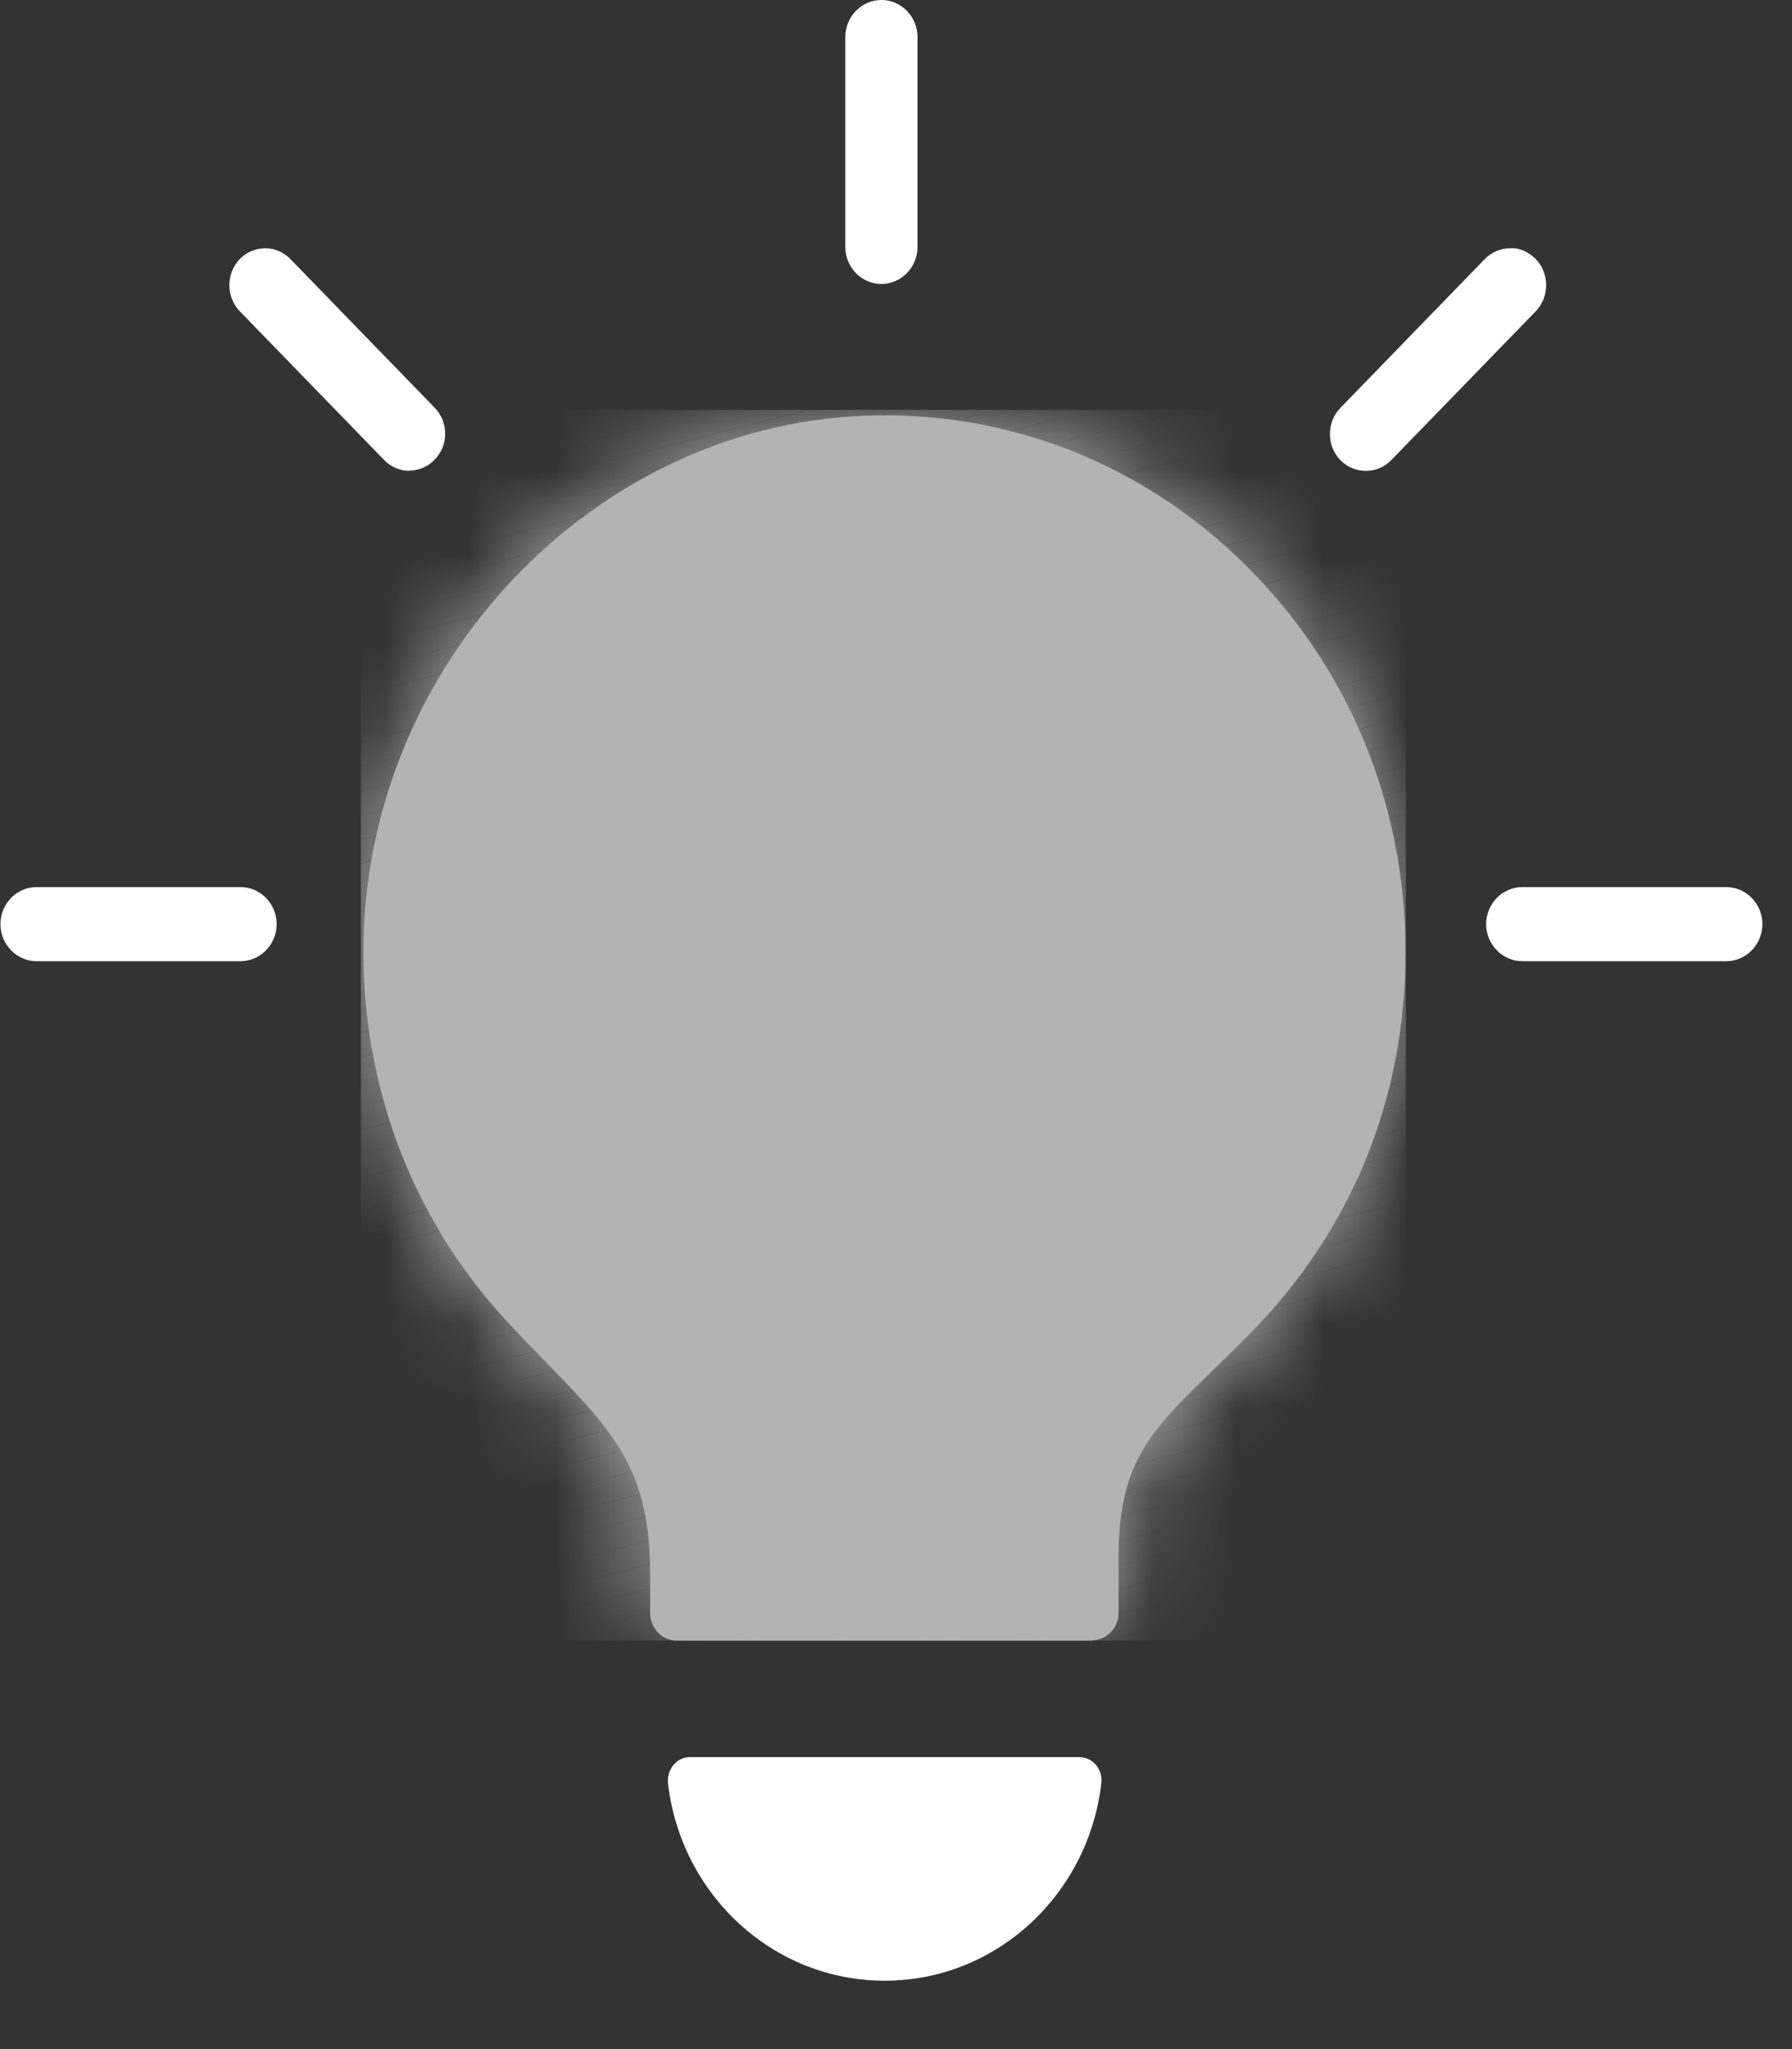 <?xml version="1.0" encoding="UTF-8"?>
<svg xmlns="http://www.w3.org/2000/svg" width="21" height="24" viewBox="0 0 21 24" fill="none">
  <rect x="0" y="0" width="21" height="24" fill="#333333" stroke="none"/>
  <path d="M12.799 19.216H7.931C7.76 19.216 7.619 19.071 7.619 18.895V18.434C7.619 17.004 7.031 16.64 5.972 15.51C4.836 14.303 4.229 12.712 4.26 11.027C4.321 7.763 6.948 5.003 10.112 4.87C11.789 4.8 13.375 5.418 14.584 6.606C15.8 7.802 16.471 9.416 16.471 11.148C16.471 12.88 15.834 14.404 14.675 15.592C13.665 16.628 13.108 16.894 13.108 18.235V18.892C13.108 19.067 12.967 19.212 12.796 19.212L12.799 19.216Z" fill="#B3B3B3"></path>
  <mask id="mask0_141_345" style="mask-type:luminance" maskUnits="userSpaceOnUse" x="4" y="4" width="13" height="16">
    <path d="M12.799 19.216H7.931C7.76 19.216 7.619 19.071 7.619 18.895V18.434C7.619 17.004 7.031 16.64 5.972 15.51C4.836 14.303 4.229 12.712 4.26 11.027C4.321 7.763 6.948 5.003 10.112 4.87C11.789 4.8 13.375 5.418 14.584 6.606C15.8 7.802 16.471 9.416 16.471 11.148C16.471 12.88 15.834 14.404 14.675 15.592C13.665 16.628 13.108 16.894 13.108 18.235V18.892C13.108 19.067 12.967 19.212 12.796 19.212L12.799 19.216Z" fill="white"></path>
  </mask>
  <g mask="url(#mask0_141_345)">
    <path d="M6.151 4.8L4.229 5.293V4.8H6.151Z" fill="#B3B3B3"></path>
    <path d="M7.26 4.8L4.229 5.574V5.293L6.151 4.8H7.26Z" fill="#B3B3B3"></path>
    <path d="M8.366 4.8L4.229 5.859V5.574L7.26 4.8H8.366Z" fill="#B3B3B3"></path>
    <path d="M9.475 4.8L4.229 6.141V5.859L8.366 4.8H9.475Z" fill="#B3B3B3"></path>
    <path d="M10.585 4.8L4.229 6.426V6.141L9.475 4.8H10.585Z" fill="#B3B3B3"></path>
    <path d="M11.694 4.8L4.229 6.712V6.426L10.585 4.8H11.694Z" fill="#B3B3B3"></path>
    <path d="M12.8 4.8L4.229 6.993V6.712L11.694 4.8H12.8Z" fill="#B3B3B3"></path>
    <path d="M13.909 4.8L4.229 7.278V6.993L12.8 4.8H13.909Z" fill="#B3B3B3"></path>
    <path d="M15.018 4.8L4.229 7.56V7.278L13.909 4.8H15.018Z" fill="#B3B3B3"></path>
    <path d="M16.128 4.8L4.229 7.845V7.56L15.018 4.8H16.128Z" fill="#B3B3B3"></path>
    <path d="M16.475 4.996L4.229 8.127V7.845L16.128 4.8H16.475V4.996Z" fill="#B3B3B3"></path>
    <path d="M16.475 5.277L4.229 8.412V8.127L16.475 4.996V5.277Z" fill="#B3B3B3"></path>
    <path d="M16.475 5.562L4.229 8.693V8.412L16.475 5.277V5.562Z" fill="#B3B3B3"></path>
    <path d="M16.475 5.848L4.229 8.979V8.693L16.475 5.562V5.848Z" fill="#B3B3B3"></path>
    <path d="M16.475 6.129L4.229 9.264V8.979L16.475 5.848V6.129Z" fill="#B3B3B3"></path>
    <path d="M16.475 6.414L4.229 9.545V9.264L16.475 6.129V6.414Z" fill="#B3B3B3"></path>
    <path d="M16.475 6.696L4.229 9.831V9.545L16.475 6.414V6.696Z" fill="#B3B3B3"></path>
    <path d="M16.475 6.981L4.229 10.112V9.831L16.475 6.696V6.981Z" fill="#B3B3B3"></path>
    <path d="M16.475 7.263L4.229 10.398V10.112L16.475 6.981V7.263Z" fill="#B3B3B3"></path>
    <path d="M16.475 7.548L4.229 10.679V10.398L16.475 7.263V7.548Z" fill="#B3B3B3"></path>
    <path d="M16.475 7.829L4.229 10.964V10.679L16.475 7.548V7.829Z" fill="#B3B3B3"></path>
    <path d="M16.475 8.115L4.229 11.246V10.964L16.475 7.829V8.115Z" fill="#B3B3B3"></path>
    <path d="M16.475 8.4L4.229 11.531V11.246L16.475 8.115V8.4Z" fill="#B3B3B3"></path>
    <path d="M16.475 8.682L4.229 11.817V11.531L16.475 8.4V8.682Z" fill="#B3B3B3"></path>
    <path d="M16.475 8.967L4.229 12.098V11.816L16.475 8.682V8.967Z" fill="#B3B3B3"></path>
    <path d="M16.475 9.248L4.229 12.383V12.098L16.475 8.967V9.248Z" fill="#B3B3B3"></path>
    <path d="M16.475 9.534L4.229 12.665V12.383L16.475 9.248V9.534Z" fill="#B3B3B3"></path>
    <path d="M16.475 9.815L4.229 12.95V12.665L16.475 9.534V9.815Z" fill="#B3B3B3"></path>
    <path d="M16.475 10.101L4.229 13.232V12.95L16.475 9.815V10.101Z" fill="#B3B3B3"></path>
    <path d="M16.475 10.382L4.229 13.517V13.232L16.475 10.101V10.382Z" fill="#B3B3B3"></path>
    <path d="M16.475 10.667L4.229 13.798V13.517L16.475 10.382V10.667Z" fill="#B3B3B3"></path>
    <path d="M16.475 10.953L4.229 14.084V13.798L16.475 10.667V10.953Z" fill="#B3B3B3"></path>
    <path d="M16.475 11.234L4.229 14.365V14.084L16.475 10.953V11.234Z" fill="#B3B3B3"></path>
    <path d="M16.475 11.52L4.229 14.65V14.365L16.475 11.234V11.52Z" fill="#B3B3B3"></path>
    <path d="M16.475 11.801L4.229 14.936V14.65L16.475 11.52V11.801Z" fill="#B3B3B3"></path>
    <path d="M16.475 12.086L4.229 15.217V14.936L16.475 11.801V12.086Z" fill="#B3B3B3"></path>
    <path d="M16.475 12.368L4.229 15.503V15.217L16.475 12.086V12.368Z" fill="#B3B3B3"></path>
    <path d="M16.475 12.653L4.229 15.784V15.503L16.475 12.368V12.653Z" fill="#B3B3B3"></path>
    <path d="M16.475 12.934L4.229 16.069V15.784L16.475 12.653V12.934Z" fill="#B3B3B3"></path>
    <path d="M16.475 13.22L4.229 16.351V16.069L16.475 12.934V13.22Z" fill="#B3B3B3"></path>
    <path d="M16.475 13.501L4.229 16.636V16.351L16.475 13.22V13.501Z" fill="#B3B3B3"></path>
    <path d="M16.475 13.787L4.229 16.918V16.636L16.475 13.501V13.787Z" fill="#B3B3B3"></path>
    <path d="M16.475 14.072L4.229 17.203V16.918L16.475 13.787V14.072Z" fill="#B3B3B3"></path>
    <path d="M16.475 14.353L4.229 17.488V17.203L16.475 14.072V14.353Z" fill="#B3B3B3"></path>
    <path d="M16.475 14.639L4.256 17.762L4.229 17.66V17.488L16.475 14.353V14.639Z" fill="#B3B3B3"></path>
    <path d="M16.475 14.92L4.321 18.032L4.256 17.762L16.475 14.639V14.92Z" fill="#B3B3B3"></path>
    <path d="M16.474 15.206L4.386 18.297L4.321 18.032L16.474 14.92V15.206Z" fill="#B3B3B3"></path>
    <path d="M16.474 15.487L4.451 18.563L4.386 18.297L16.474 15.206V15.487Z" fill="#B3B3B3"></path>
    <path d="M16.475 15.772L4.515 18.833L4.451 18.563L16.475 15.487V15.772Z" fill="#B3B3B3"></path>
    <path d="M16.475 16.054L4.58 19.099L4.516 18.833L16.475 15.772V16.054Z" fill="#B3B3B3"></path>
    <path d="M16.474 16.339L5.236 19.216H4.607L4.58 19.099L16.474 16.054V16.339Z" fill="#B3B3B3"></path>
    <path d="M16.474 16.625L6.341 19.216H5.236L16.474 16.339V16.625Z" fill="#B3B3B3"></path>
    <path d="M16.474 16.906L7.451 19.216H6.341L16.474 16.625V16.906Z" fill="#B3B3B3"></path>
    <path d="M16.474 17.191L8.56 19.216H7.451L16.474 16.906V17.191Z" fill="#B3B3B3"></path>
    <path d="M16.474 17.473L9.669 19.216H8.56L16.474 17.191V17.473Z" fill="#B3B3B3"></path>
    <path d="M16.474 17.758L10.775 19.216H9.669L16.474 17.473V17.758Z" fill="#B3B3B3"></path>
    <path d="M16.475 18.04L11.885 19.216H10.775L16.475 17.758V18.04Z" fill="#B3B3B3"></path>
    <path d="M16.475 18.325L12.994 19.216H11.885L16.475 18.04V18.325Z" fill="#B3B3B3"></path>
    <path d="M16.475 18.606L14.104 19.216H12.994L16.475 18.325V18.606Z" fill="#B3B3B3"></path>
    <path d="M16.475 18.892L15.209 19.216H14.104L16.475 18.606V18.892Z" fill="#B3B3B3"></path>
    <path d="M16.475 19.177L16.318 19.216H15.209L16.475 18.892V19.177Z" fill="#B3B3B3"></path>
    <path d="M16.318 19.216L16.475 19.177V19.216H16.318Z" fill="#B3B3B3"></path>
  </g>
  <path d="M10.329 3.178C10.177 3.178 10.051 3.049 10.051 2.893V0.434C10.051 0.278 10.177 0.149 10.329 0.149C10.482 0.149 10.607 0.278 10.607 0.434V2.893C10.607 3.049 10.482 3.178 10.329 3.178Z" fill="white"></path>
  <path d="M10.329 3.326C10.096 3.326 9.906 3.131 9.906 2.893V0.434C9.906 0.195 10.096 0 10.329 0C10.562 0 10.752 0.195 10.752 0.434V2.893C10.752 3.131 10.562 3.326 10.329 3.326ZM10.329 0.301C10.257 0.301 10.199 0.36 10.199 0.434V2.893C10.199 2.967 10.257 3.025 10.329 3.025C10.401 3.025 10.459 2.967 10.459 2.893V0.434C10.459 0.36 10.401 0.301 10.329 0.301Z" fill="white"></path>
  <path d="M20.23 11.109H17.839C17.687 11.109 17.561 10.98 17.561 10.824C17.561 10.667 17.687 10.538 17.839 10.538H20.23C20.382 10.538 20.508 10.667 20.508 10.824C20.508 10.98 20.382 11.109 20.23 11.109Z" fill="white"></path>
  <path d="M20.23 11.258H17.839C17.607 11.258 17.416 11.062 17.416 10.824C17.416 10.585 17.607 10.39 17.839 10.39H20.23C20.462 10.39 20.653 10.585 20.653 10.824C20.653 11.062 20.462 11.258 20.23 11.258ZM17.839 10.691C17.767 10.691 17.71 10.749 17.71 10.824C17.71 10.898 17.767 10.957 17.839 10.957H20.23C20.302 10.957 20.359 10.898 20.359 10.824C20.359 10.749 20.302 10.691 20.23 10.691H17.839Z" fill="white"></path>
  <path d="M16.006 5.367C15.934 5.367 15.865 5.34 15.812 5.285C15.705 5.175 15.705 4.996 15.812 4.882L17.5 3.143C17.607 3.033 17.782 3.033 17.893 3.143C18 3.252 18 3.432 17.893 3.545L16.204 5.285C16.151 5.34 16.078 5.367 16.01 5.367H16.006Z" fill="white"></path>
  <path d="M16.006 5.515C15.895 5.515 15.789 5.472 15.708 5.39C15.544 5.222 15.544 4.945 15.708 4.777L17.397 3.037C17.477 2.955 17.584 2.908 17.695 2.908C17.809 2.9 17.912 2.951 17.996 3.033C18.16 3.201 18.16 3.479 17.996 3.647L16.307 5.386C16.227 5.469 16.12 5.515 16.01 5.515H16.006ZM17.695 3.209C17.66 3.209 17.626 3.225 17.603 3.248L15.91 4.988C15.861 5.039 15.861 5.125 15.91 5.179C15.96 5.23 16.048 5.23 16.093 5.179L17.786 3.44C17.836 3.389 17.836 3.303 17.786 3.252C17.763 3.229 17.729 3.213 17.695 3.213V3.209Z" fill="white"></path>
  <path d="M2.819 11.109H0.429C0.276 11.109 0.15 10.98 0.15 10.824C0.15 10.667 0.276 10.538 0.429 10.538H2.819C2.971 10.538 3.097 10.667 3.097 10.824C3.097 10.98 2.971 11.109 2.819 11.109Z" fill="white"></path>
  <path d="M2.819 11.258H0.429C0.196 11.258 0.005 11.062 0.005 10.824C0.005 10.585 0.196 10.39 0.429 10.39H2.819C3.051 10.39 3.242 10.585 3.242 10.824C3.242 11.062 3.051 11.258 2.819 11.258ZM0.429 10.691C0.356 10.691 0.299 10.749 0.299 10.824C0.299 10.898 0.356 10.957 0.429 10.957H2.819C2.891 10.957 2.948 10.898 2.948 10.824C2.948 10.749 2.891 10.691 2.819 10.691H0.429Z" fill="white"></path>
  <path d="M4.801 5.367C4.729 5.367 4.66 5.34 4.607 5.285L2.918 3.545C2.811 3.436 2.811 3.256 2.918 3.143C3.025 3.033 3.2 3.033 3.311 3.143L4.999 4.882C5.106 4.992 5.106 5.171 4.999 5.285C4.946 5.34 4.874 5.367 4.805 5.367H4.801Z" fill="white"></path>
  <path d="M4.801 5.515C4.687 5.515 4.58 5.469 4.5 5.386L2.811 3.647C2.647 3.479 2.647 3.201 2.811 3.033C2.891 2.951 2.998 2.908 3.109 2.908C3.223 2.908 3.326 2.955 3.406 3.037L5.095 4.777C5.175 4.859 5.217 4.968 5.217 5.082C5.217 5.199 5.171 5.304 5.091 5.386C5.011 5.469 4.904 5.512 4.794 5.512L4.801 5.515ZM3.109 3.209C3.074 3.209 3.04 3.225 3.017 3.248C2.968 3.299 2.964 3.385 3.017 3.44L4.706 5.179C4.756 5.23 4.84 5.23 4.893 5.179C4.916 5.156 4.931 5.121 4.931 5.085C4.931 5.05 4.916 5.015 4.893 4.992L3.204 3.252C3.177 3.225 3.147 3.213 3.113 3.213L3.109 3.209Z" fill="white"></path>
  <path d="M10.367 23.199C11.678 23.199 12.757 22.187 12.906 20.885C12.925 20.725 12.807 20.58 12.647 20.58H8.087C7.927 20.58 7.813 20.725 7.828 20.885C7.977 22.187 9.056 23.199 10.367 23.199Z" fill="white"></path>
</svg>
